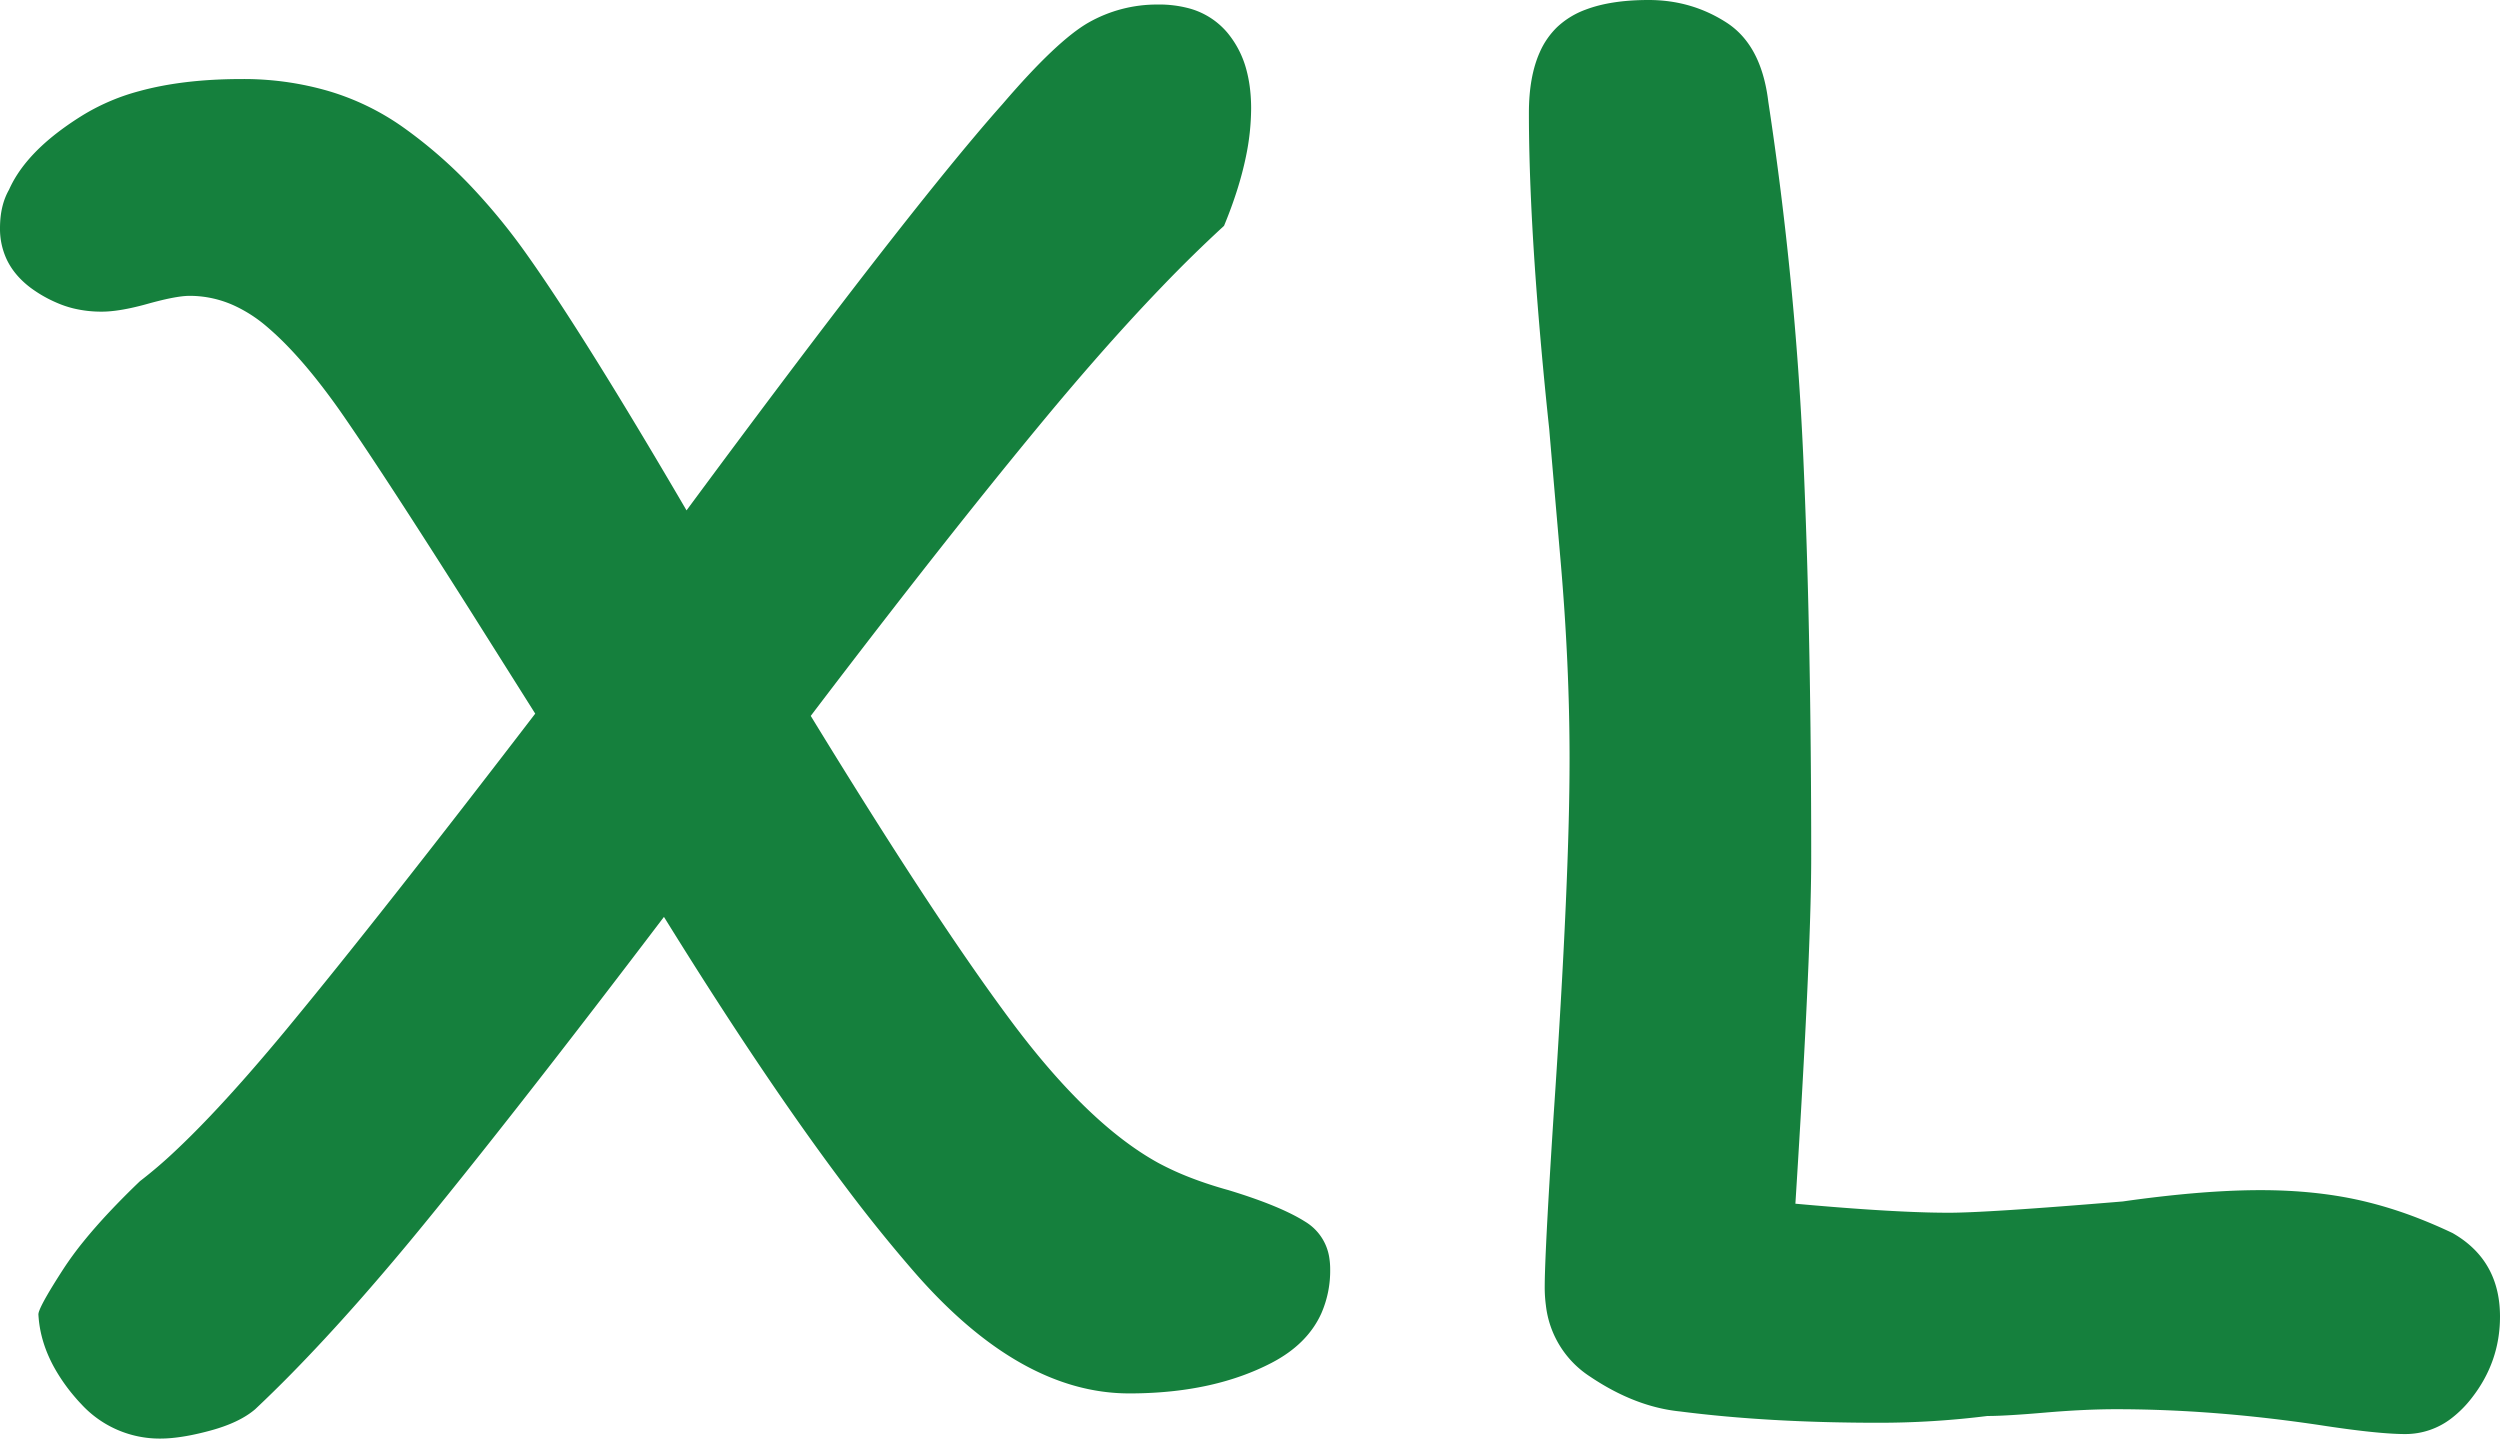 <svg width="110.7" height="63.7" viewBox="0 0 110.7 63.7" xmlns="http://www.w3.org/2000/svg"><g id="svgGroup" stroke-linecap="round" fill-rule="evenodd" font-size="9pt" stroke="#000" stroke-width="0mm" fill="#15803d" style="stroke:#000;stroke-width:0mm;fill:#15803d"><path d="M 23.7 31.6 L 20.8 27 Q 17 21 15.2 18.4 A 30.189 30.189 0 0 0 13.986 16.761 Q 13.365 15.982 12.769 15.364 A 12.977 12.977 0 0 0 11.8 14.45 A 6.205 6.205 0 0 0 10.428 13.558 A 4.743 4.743 0 0 0 8.4 13.1 A 3.125 3.125 0 0 0 8.024 13.126 Q 7.615 13.177 7.027 13.324 A 17.524 17.524 0 0 0 6.55 13.45 A 12.834 12.834 0 0 1 5.813 13.635 Q 5.076 13.795 4.538 13.8 A 3.729 3.729 0 0 1 4.5 13.8 A 5.239 5.239 0 0 1 3.264 13.659 A 4.462 4.462 0 0 1 2.5 13.4 A 5.695 5.695 0 0 1 1.349 12.738 Q 0.632 12.195 0.296 11.485 A 3.199 3.199 0 0 1 0 10.1 Q 0 9.1 0.4 8.4 Q 0.992 7.068 2.544 5.872 A 13.252 13.252 0 0 1 3.75 5.05 A 9.465 9.465 0 0 1 6.179 4.032 Q 8.122 3.5 10.7 3.5 A 13.433 13.433 0 0 1 14.518 4.023 A 11.223 11.223 0 0 1 17.8 5.6 A 20.57 20.57 0 0 1 21.033 8.437 A 27.414 27.414 0 0 1 23.35 11.3 Q 25.895 14.892 30.38 22.566 A 428.567 428.567 0 0 1 30.4 22.6 A 779.969 779.969 0 0 1 34.722 16.802 Q 40.112 9.648 43.192 5.998 A 68.645 68.645 0 0 1 44.4 4.6 Q 46.8 1.8 48.2 1 A 6.126 6.126 0 0 1 51.247 0.201 A 7.199 7.199 0 0 1 51.3 0.2 A 5.097 5.097 0 0 1 52.537 0.341 A 3.365 3.365 0 0 1 54.35 1.45 A 4.284 4.284 0 0 1 55.21 3.166 Q 55.373 3.802 55.396 4.552 A 8.101 8.101 0 0 1 55.4 4.8 A 10.612 10.612 0 0 1 55.171 6.928 Q 54.875 8.369 54.2 10 A 60.53 60.53 0 0 0 51.449 12.696 Q 50.025 14.175 48.477 15.944 A 129.215 129.215 0 0 0 46.3 18.5 Q 43.275 22.144 39.494 27.017 A 569.051 569.051 0 0 0 35.9 31.7 A 351.595 351.595 0 0 0 38.519 35.922 Q 42.25 41.838 44.8 45.25 Q 48.2 49.8 51.3 51.5 A 12.529 12.529 0 0 0 52.677 52.132 Q 53.373 52.404 54.17 52.635 A 20.907 20.907 0 0 0 54.4 52.7 Q 56.394 53.307 57.486 53.914 A 6.147 6.147 0 0 1 57.8 54.1 A 2.25 2.25 0 0 1 58.865 55.72 A 3.133 3.133 0 0 1 58.9 56.2 A 4.7 4.7 0 0 1 58.505 58.164 Q 57.886 59.527 56.3 60.35 Q 53.814 61.641 50.323 61.698 A 19.888 19.888 0 0 1 50 61.7 Q 45.2 61.7 40.55 56.4 A 67.364 67.364 0 0 1 37.463 52.58 Q 33.869 47.819 29.4 40.6 A 814.832 814.832 0 0 1 26.381 44.553 Q 22.659 49.395 19.81 52.929 A 265.472 265.472 0 0 1 18.9 54.05 A 120.936 120.936 0 0 1 15.863 57.639 Q 14.339 59.365 12.938 60.793 A 57.61 57.61 0 0 1 11.3 62.4 Q 10.6 63 9.3 63.35 A 12.84 12.84 0 0 1 8.454 63.55 Q 8.031 63.633 7.66 63.67 A 5.612 5.612 0 0 1 7.1 63.7 A 4.705 4.705 0 0 1 3.596 62.171 A 6.469 6.469 0 0 1 3.35 61.9 A 7.929 7.929 0 0 1 2.376 60.508 Q 1.805 59.453 1.712 58.365 A 4.98 4.98 0 0 1 1.7 58.2 A 0.516 0.516 0 0 1 1.739 58.039 Q 1.906 57.582 2.8 56.2 A 14.524 14.524 0 0 1 3.698 54.972 Q 4.195 54.358 4.82 53.69 A 35.661 35.661 0 0 1 6.2 52.3 A 19.994 19.994 0 0 0 7.729 50.994 Q 9.18 49.638 11.009 47.55 A 94.142 94.142 0 0 0 12.75 45.5 A 257.041 257.041 0 0 0 14.953 42.794 Q 17.409 39.739 20.622 35.594 A 942.065 942.065 0 0 0 23.7 31.6 Z M 73 0 Q 74.9 0 76.45 1 Q 77.81 1.877 78.207 3.908 A 8.098 8.098 0 0 1 78.3 4.5 Q 79.5 12.4 79.85 20.25 A 333.939 333.939 0 0 1 80.101 28.06 Q 80.188 32.156 80.199 36.695 A 548.518 548.518 0 0 1 80.2 38 Q 80.2 41.454 79.727 49.575 A 788.304 788.304 0 0 1 79.5 53.3 Q 83.127 53.63 85.395 53.688 A 35.573 35.573 0 0 0 86.3 53.7 Q 88 53.7 94 53.2 A 58.112 58.112 0 0 1 96.499 52.896 Q 98.475 52.7 100.1 52.7 Q 102.5 52.7 104.5 53.15 A 18.296 18.296 0 0 1 107.168 53.978 A 22.211 22.211 0 0 1 108.6 54.6 Q 110.466 55.667 110.674 57.76 A 5.472 5.472 0 0 1 110.7 58.3 Q 110.7 60.3 109.45 61.9 A 4.889 4.889 0 0 1 108.56 62.795 A 3.329 3.329 0 0 1 106.5 63.5 Q 105.596 63.5 103.895 63.273 A 61.418 61.418 0 0 1 102.7 63.1 Q 98 62.4 93.7 62.4 Q 92.3 62.4 90.55 62.55 Q 88.866 62.695 88.061 62.7 A 9.117 9.117 0 0 1 88 62.7 Q 85.6 63 83.2 63 Q 78.3 63 74.4 62.5 Q 72.4 62.3 70.4 60.95 A 4.33 4.33 0 0 1 68.452 57.801 A 6.051 6.051 0 0 1 68.4 57 A 24.062 24.062 0 0 1 68.414 56.273 Q 68.47 54.491 68.75 50.078 A 741.933 741.933 0 0 1 68.8 49.3 A 483.43 483.43 0 0 0 69.106 44.457 Q 69.377 39.777 69.462 36.401 A 112.593 112.593 0 0 0 69.5 33.6 Q 69.5 29.4 69.1 24.8 A 7928.068 7928.068 0 0 1 68.961 23.195 Q 68.704 20.23 68.614 19.169 A 226.438 226.438 0 0 1 68.6 19 A 208.137 208.137 0 0 1 68.088 13.511 Q 67.7 8.61 67.7 5 Q 67.7 3.39 68.18 2.316 A 3.512 3.512 0 0 1 68.95 1.2 A 3.704 3.704 0 0 1 70.222 0.423 Q 71.321 0.007 72.95 0 A 12.987 12.987 0 0 1 73 0 Z"/></g></svg>